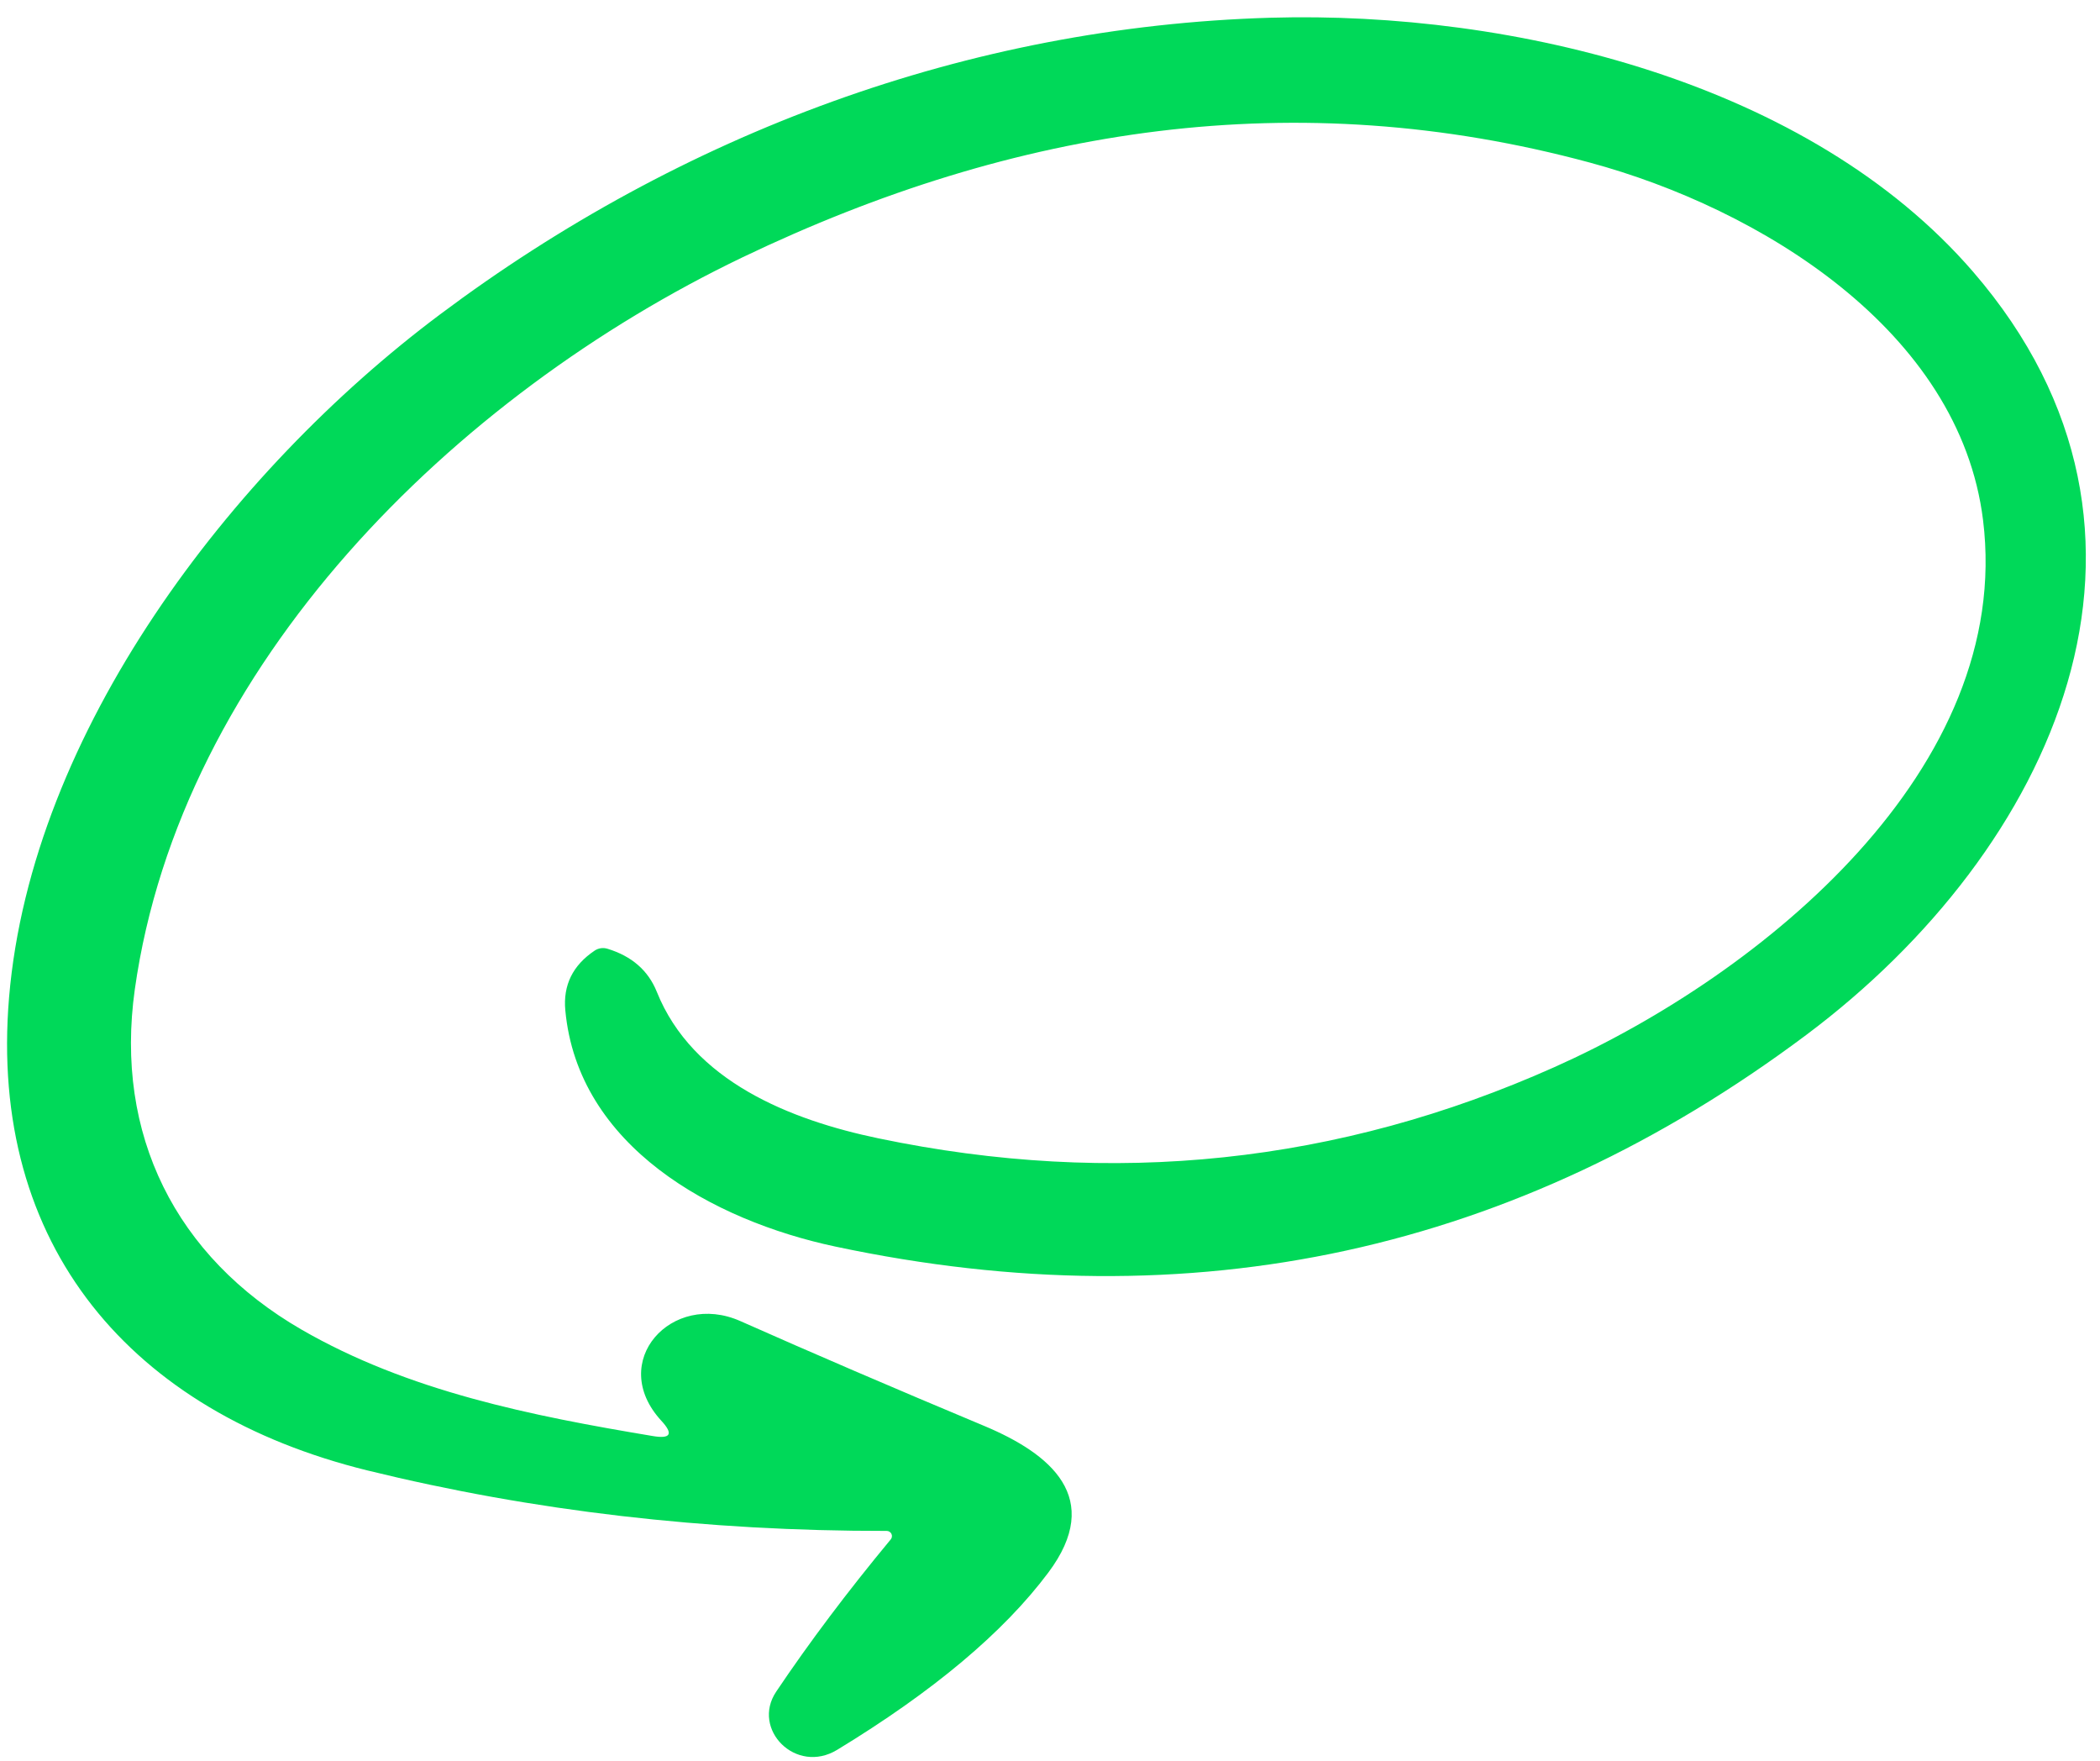 <svg width="99" height="83" viewBox="0 0 99 83" fill="none" xmlns="http://www.w3.org/2000/svg">
<path id="Vector" d="M41.804 72.157C33.27 72.17 25.107 71.219 17.312 69.304C6.236 66.575 -0.56 58.756 0.428 47.004C1.485 34.508 10.874 22.212 20.729 14.831C32.125 6.294 45.63 1.254 59.889 0.836C71.368 0.505 85.3 3.883 93.015 12.807C103.725 25.203 96.797 40.066 85.155 48.777C71.487 59.006 56.231 62.332 39.387 58.756C33.591 57.526 27.242 54.023 26.65 47.615C26.541 46.433 27.003 45.496 28.035 44.805C28.121 44.747 28.22 44.709 28.325 44.693C28.43 44.678 28.537 44.687 28.639 44.718C29.784 45.068 30.558 45.742 30.961 46.741C32.654 50.969 37.273 52.792 41.413 53.654C52.48 55.965 63.105 54.845 73.287 50.294C83.085 45.917 94.934 36.231 93.487 24.516C92.379 15.561 82.946 9.822 74.942 7.661C61.116 3.927 47.883 5.957 35.007 12.127C21.421 18.64 8.521 31.304 6.356 46.629C5.393 53.479 8.281 59.237 14.209 62.665C19.244 65.575 25.052 66.731 30.779 67.686C31.622 67.828 31.754 67.586 31.175 66.962C28.614 64.177 31.678 60.836 34.9 62.266C38.282 63.769 42.112 65.415 46.391 67.205C49.525 68.517 52.061 70.596 49.418 74.124C47.312 76.939 43.996 79.722 39.469 82.474C37.518 83.66 35.404 81.5 36.593 79.732C38.15 77.413 39.949 75.022 41.992 72.557C42.022 72.522 42.041 72.478 42.047 72.432C42.053 72.386 42.046 72.34 42.026 72.298C42.006 72.256 41.975 72.22 41.935 72.195C41.896 72.171 41.85 72.157 41.804 72.157Z" fill="#00D959"/>
</svg>
